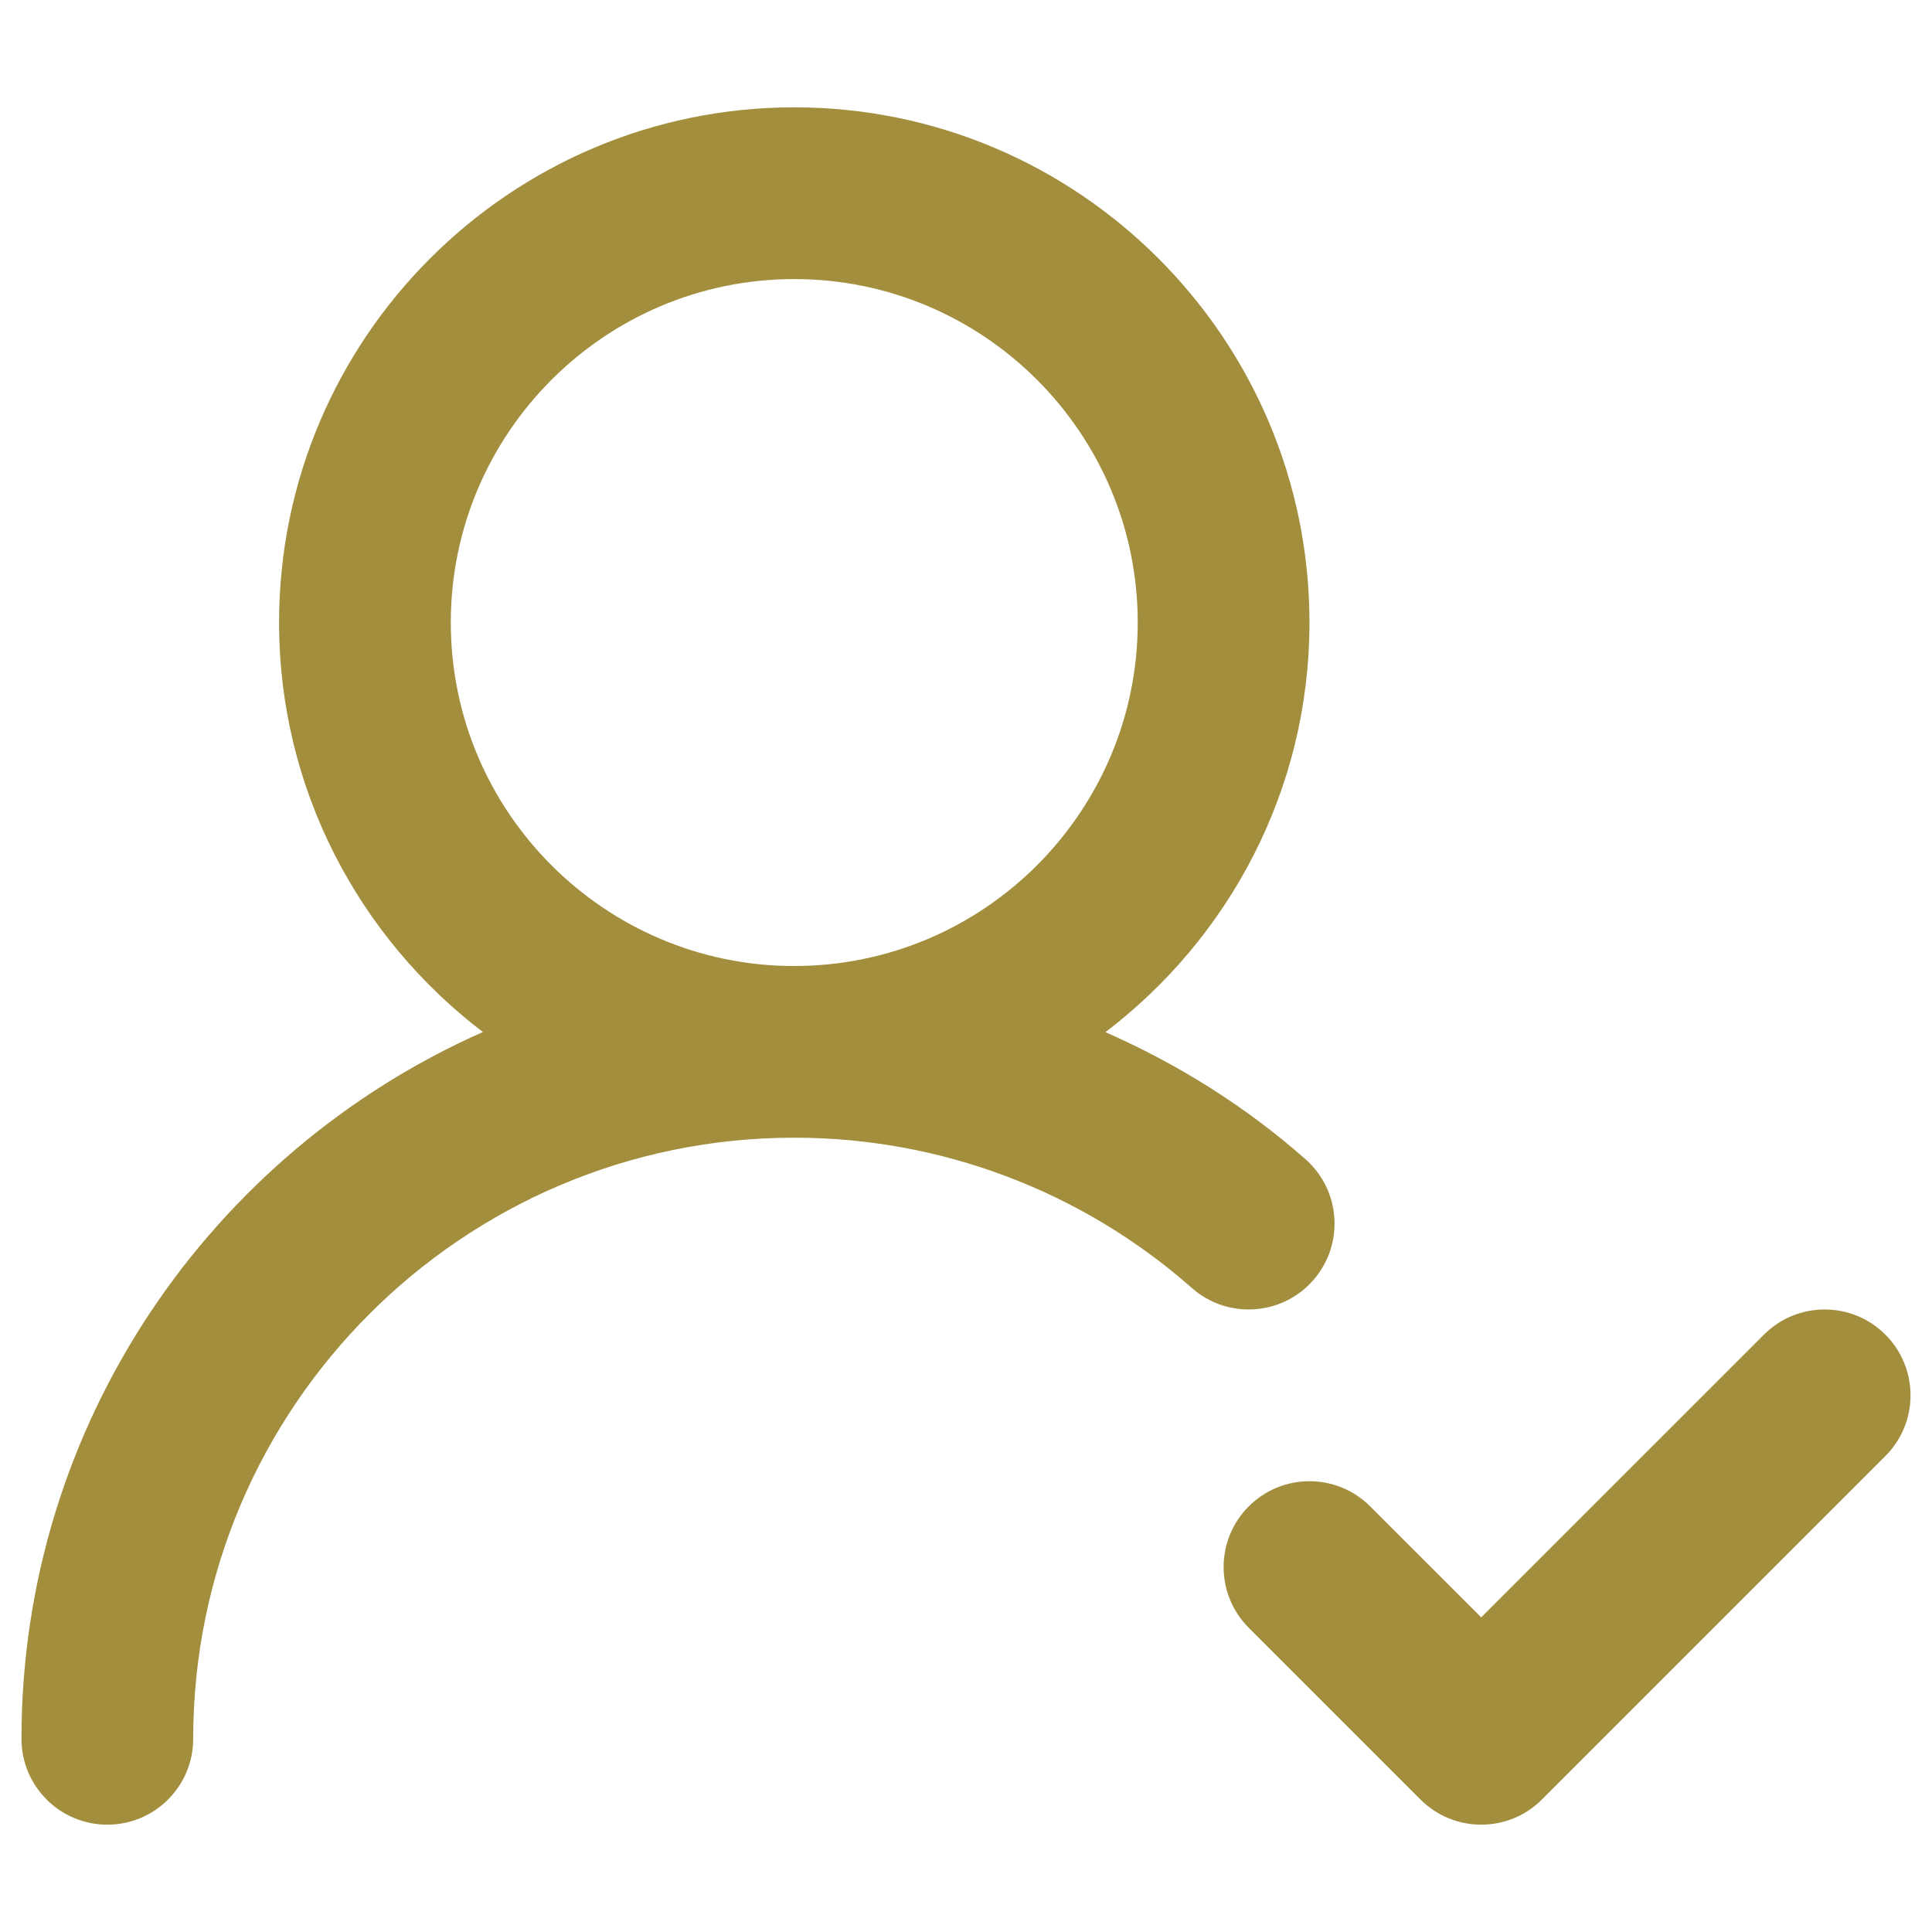 <?xml version="1.0" encoding="UTF-8"?>
<svg xmlns="http://www.w3.org/2000/svg" id="Layer_1" data-name="Layer 1" viewBox="0 0 45 45">
  <defs>
    <style>
      .cls-1 {
        fill: #a28e3d;
      }
    </style>
  </defs>
  <path class="cls-1" d="M30.584,29.823c.731-.829.651-2.092-.177-2.823-1.401-1.236-2.978-2.219-4.659-2.959,2.881-2.194,4.752-5.649,4.752-9.541,0-6.617-5.383-12-12-12S6.5,7.883,6.5,14.5c0,3.89,1.869,7.344,4.747,9.538C4.927,26.834.5,33.156.5,40.5c0,1.105.895,2,2,2s2-.895,2-2c0-7.717,6.275-13.995,13.99-14.001.003,0,.007.001.01.001.004,0,.007-.001.011-.001,3.409.002,6.694,1.245,9.25,3.501.829.731,2.093.651,2.823-.177ZM10.5,14.5c0-4.411,3.589-8,8-8s8,3.589,8,8c0,4.407-3.583,7.994-7.989,8-.003,0-.006-0-.01-0h-.002c-.003,0-.006.001-.009.001-4.407-.006-7.99-3.592-7.99-8Z"></path>
  <path class="cls-1" d="M43.914,31.086c-.781-.781-2.047-.781-2.828,0l-6.586,6.585-2.586-2.585c-.781-.781-2.047-.781-2.828,0-.781.781-.781,2.047,0,2.828l4,4c.391.391.902.586,1.414.586s1.023-.195,1.414-.586l8-8c.781-.781.781-2.047,0-2.828Z"></path>
</svg>
